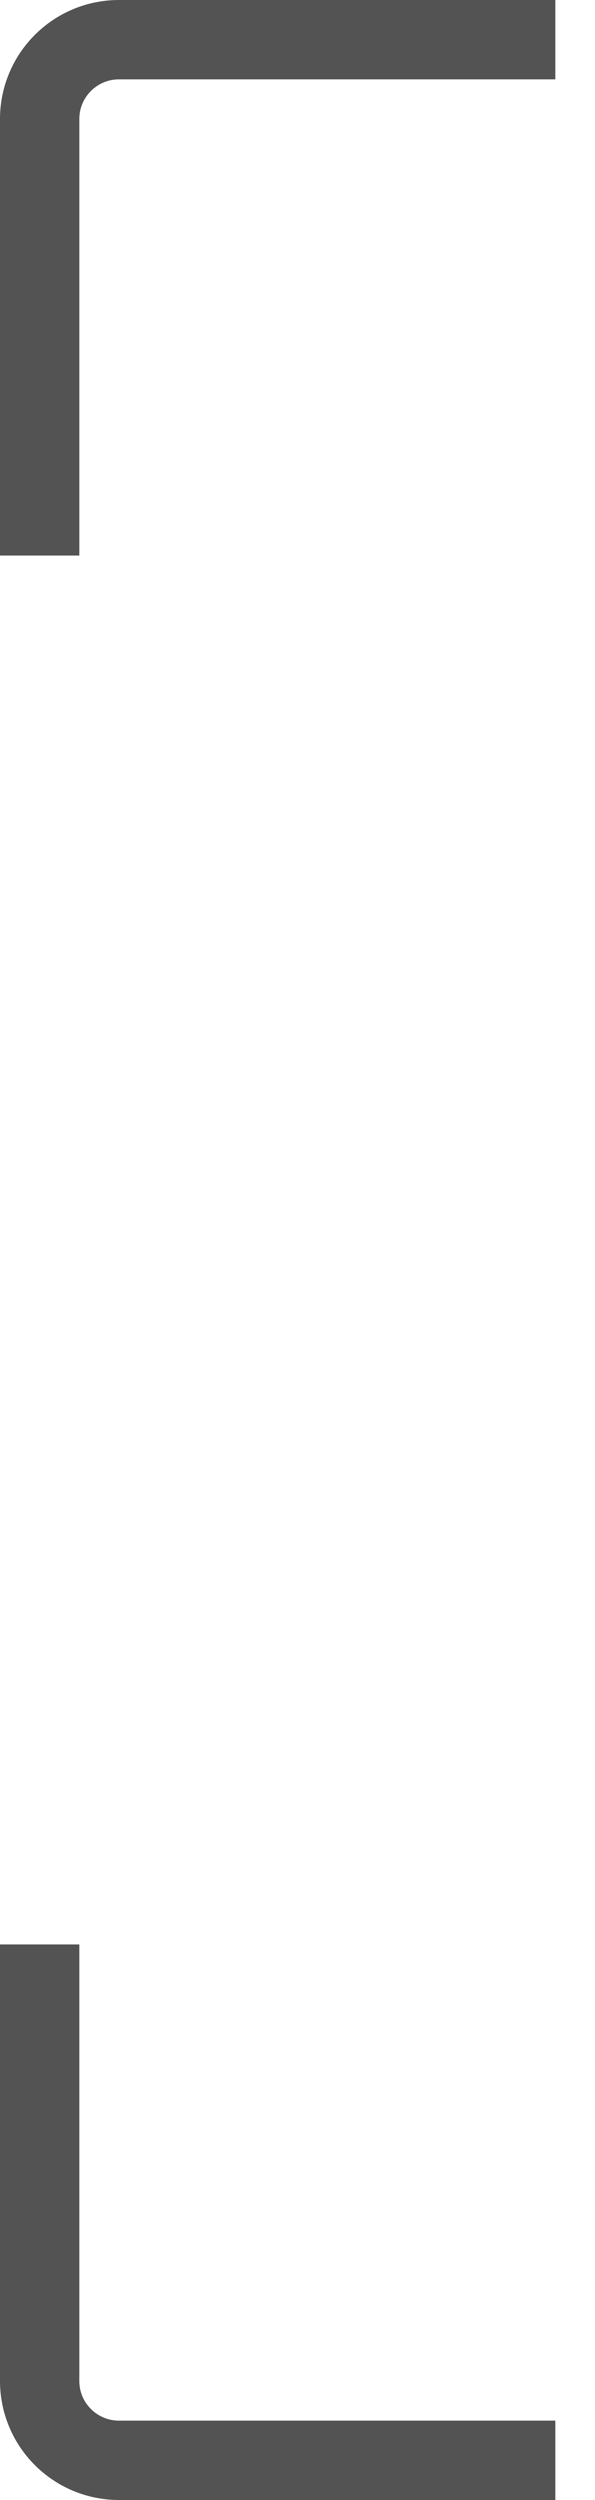 <svg width="15" height="63" viewBox="0 0 15 63" fill="none" xmlns="http://www.w3.org/2000/svg">
<path d="M1 14V3C1 1.895 1.895 1 3 1H14" stroke="#535353" stroke-width="2"/>
<path d="M14 62L3 62C1.895 62 1 61.105 1 60L1 49" stroke="#535353" stroke-width="2"/>
</svg>
